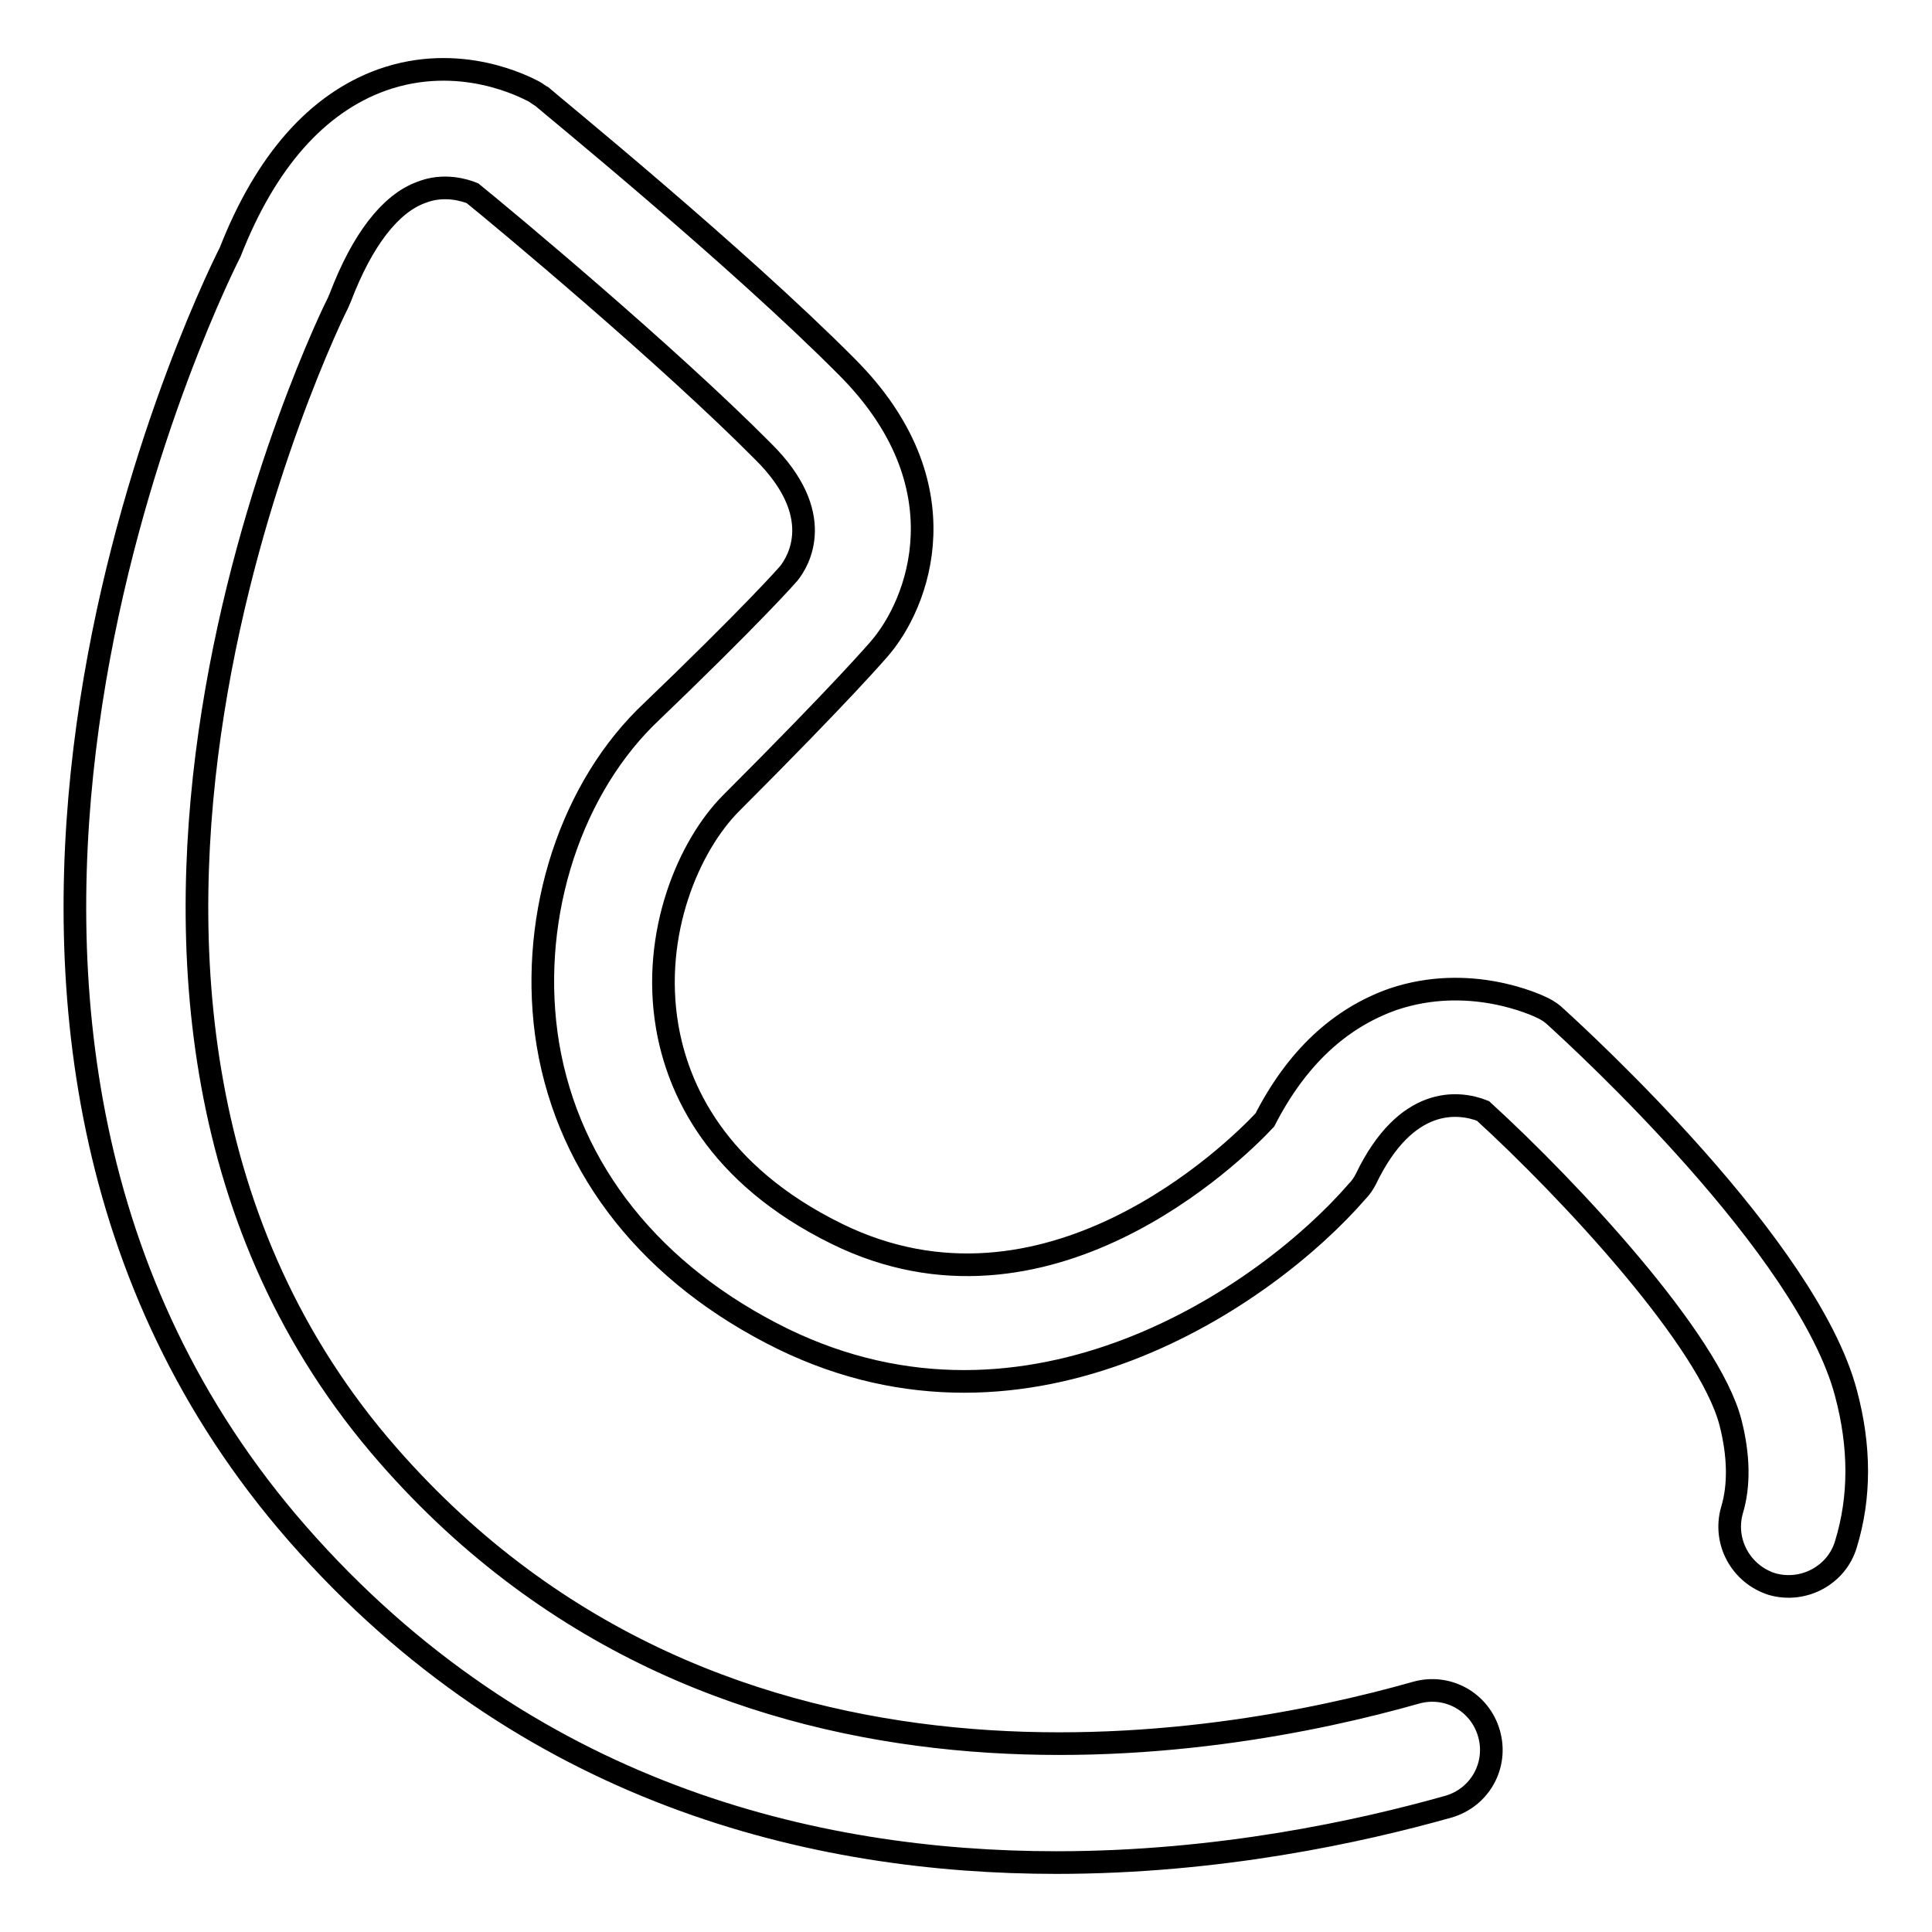 <?xml version="1.0" encoding="utf-8"?>
<!-- Svg Vector Icons : http://www.onlinewebfonts.com/icon -->
<!DOCTYPE svg PUBLIC "-//W3C//DTD SVG 1.1//EN" "http://www.w3.org/Graphics/SVG/1.1/DTD/svg11.dtd">
<svg version="1.1" xmlns="http://www.w3.org/2000/svg" xmlns:xlink="http://www.w3.org/1999/xlink" x="0px" y="0px" viewBox="0 0 256 256" enable-background="new 0 0 256 256" xml:space="preserve">
<g><g><path stroke-width="3" fill-opacity="0" stroke="#000000"  d="M140,246.8c-32.1,0-70.4-9.1-100.6-43.6c-58.3-66.7-12.8-162.1-8.9-169.8c4.7-12,11.5-19.7,20.1-22.8c10.4-3.7,19.1,1,20.1,1.5c0.4,0.2,0.7,0.5,1.1,0.7c1,0.9,25.8,21.1,40.4,35.8c15.6,15.6,9.6,31.4,4.2,37.5c-0.1,0.1-4.5,5.3-19.5,20.3c-5.6,5.6-10.6,17.2-8.5,29.6c1.4,8.2,6.4,19.6,22.5,27.5c27.7,13.6,52.6-10.7,56.7-15.1c4.2-8.2,9.9-13.5,17-16c10.1-3.4,18.9,0.7,19.9,1.2c0.6,0.3,1.2,0.7,1.7,1.2c3.4,3.1,33.3,30.5,38.4,49.8c1.9,7.1,1.9,13.8,0,20c-1.2,4.1-5.6,6.5-9.8,5.3c-4.1-1.3-6.5-5.6-5.3-9.8c1-3.3,0.9-7.3-0.2-11.6c-2.8-10.9-21.2-30.7-32.8-41.3c-3.3-1.3-10.2-2-15.5,9c-0.3,0.6-0.7,1.2-1.2,1.7c-12,13.8-43.3,35.5-76.1,19.5c-17.3-8.5-28.3-22.3-31.1-39c-2.6-15.8,2.4-32.8,12.9-43.3C100.1,81.1,104.5,76,104.5,76c1.3-1.6,5.1-7.8-3.4-16.2C88.4,47,66.8,29,62.6,25.6c-1-0.4-3.8-1.3-6.8-0.1C51.7,27,48,31.8,45.1,39.4c-0.1,0.2-0.2,0.5-0.3,0.7c-0.5,0.9-45.9,92.7,6.6,152.7c44.4,50.8,110.1,38.9,136.2,31.5c4.2-1.2,8.5,1.2,9.7,5.4c1.2,4.2-1.2,8.5-5.4,9.7C180.2,242.7,161.5,246.8,140,246.8z"/></g></g>
</svg>